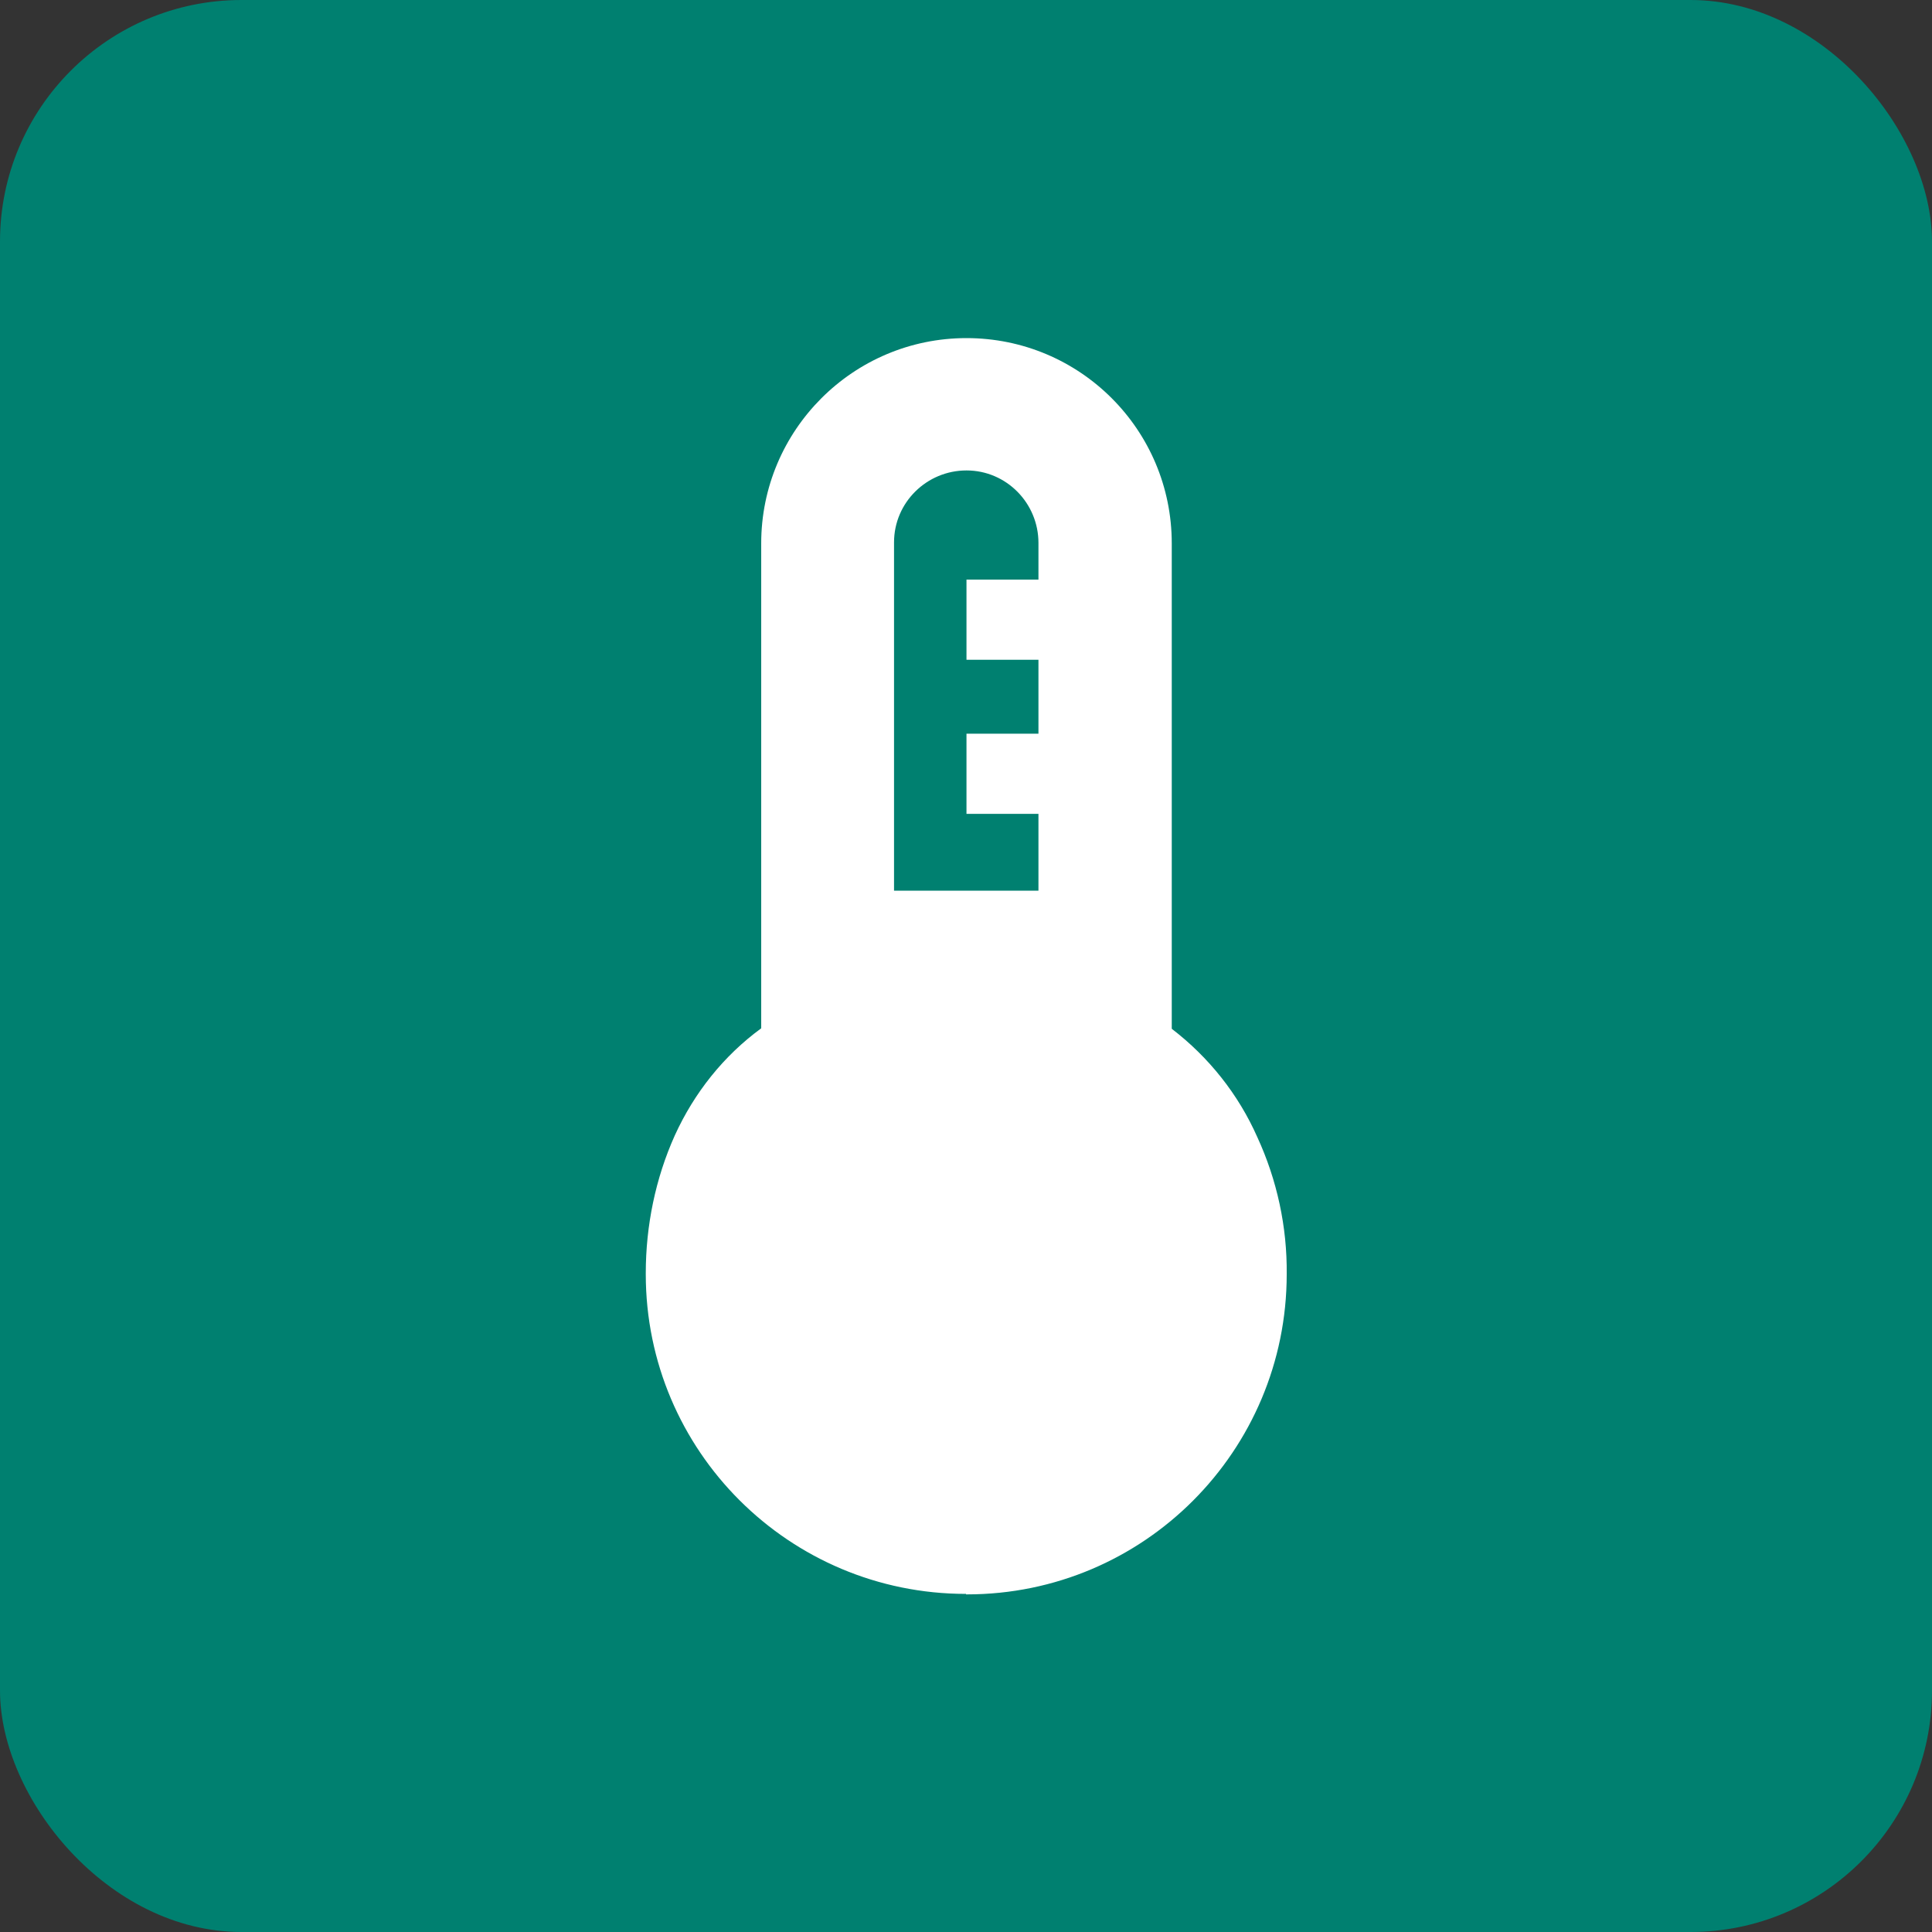 <?xml version="1.0" encoding="UTF-8"?><svg id="_レイヤー_2" xmlns="http://www.w3.org/2000/svg" viewBox="0 0 40 40"><rect x="0" y="0" width="40" height="40" fill="#333333" stroke="none"/><defs><style>.cls-1{fill:#008070;}.cls-2{fill:#fff;}</style></defs><g id="_レイヤー_1-2"><g id="_グループ_81469"><rect id="_長方形_146650" class="cls-1" width="40" height="40" rx="5" ry="5"/><g id="_グループ_78637"><g id="_グループ_80581"><g id="Medium-S"><path id="_パス_40923" class="cls-2" d="M20,33c-3.66,0-6.63-2.96-6.63-6.62v-.02c0-.98,.2-1.96,.6-2.85,.4-.88,1.01-1.65,1.79-2.22V11.25c0-2.34,1.9-4.25,4.25-4.25s4.25,1.9,4.25,4.25v10.05c.77,.59,1.38,1.36,1.77,2.24,.41,.89,.62,1.86,.61,2.84,0,3.66-2.96,6.63-6.62,6.63h-.02Zm-1.49-14.56h2.99v-1.59h-1.49v-1.66h1.49v-1.53h-1.49v-1.66h1.49v-.76c0-.82-.66-1.5-1.49-1.5-.82,0-1.5,.66-1.5,1.49v7.21Z"/></g></g></g></g></g></svg>